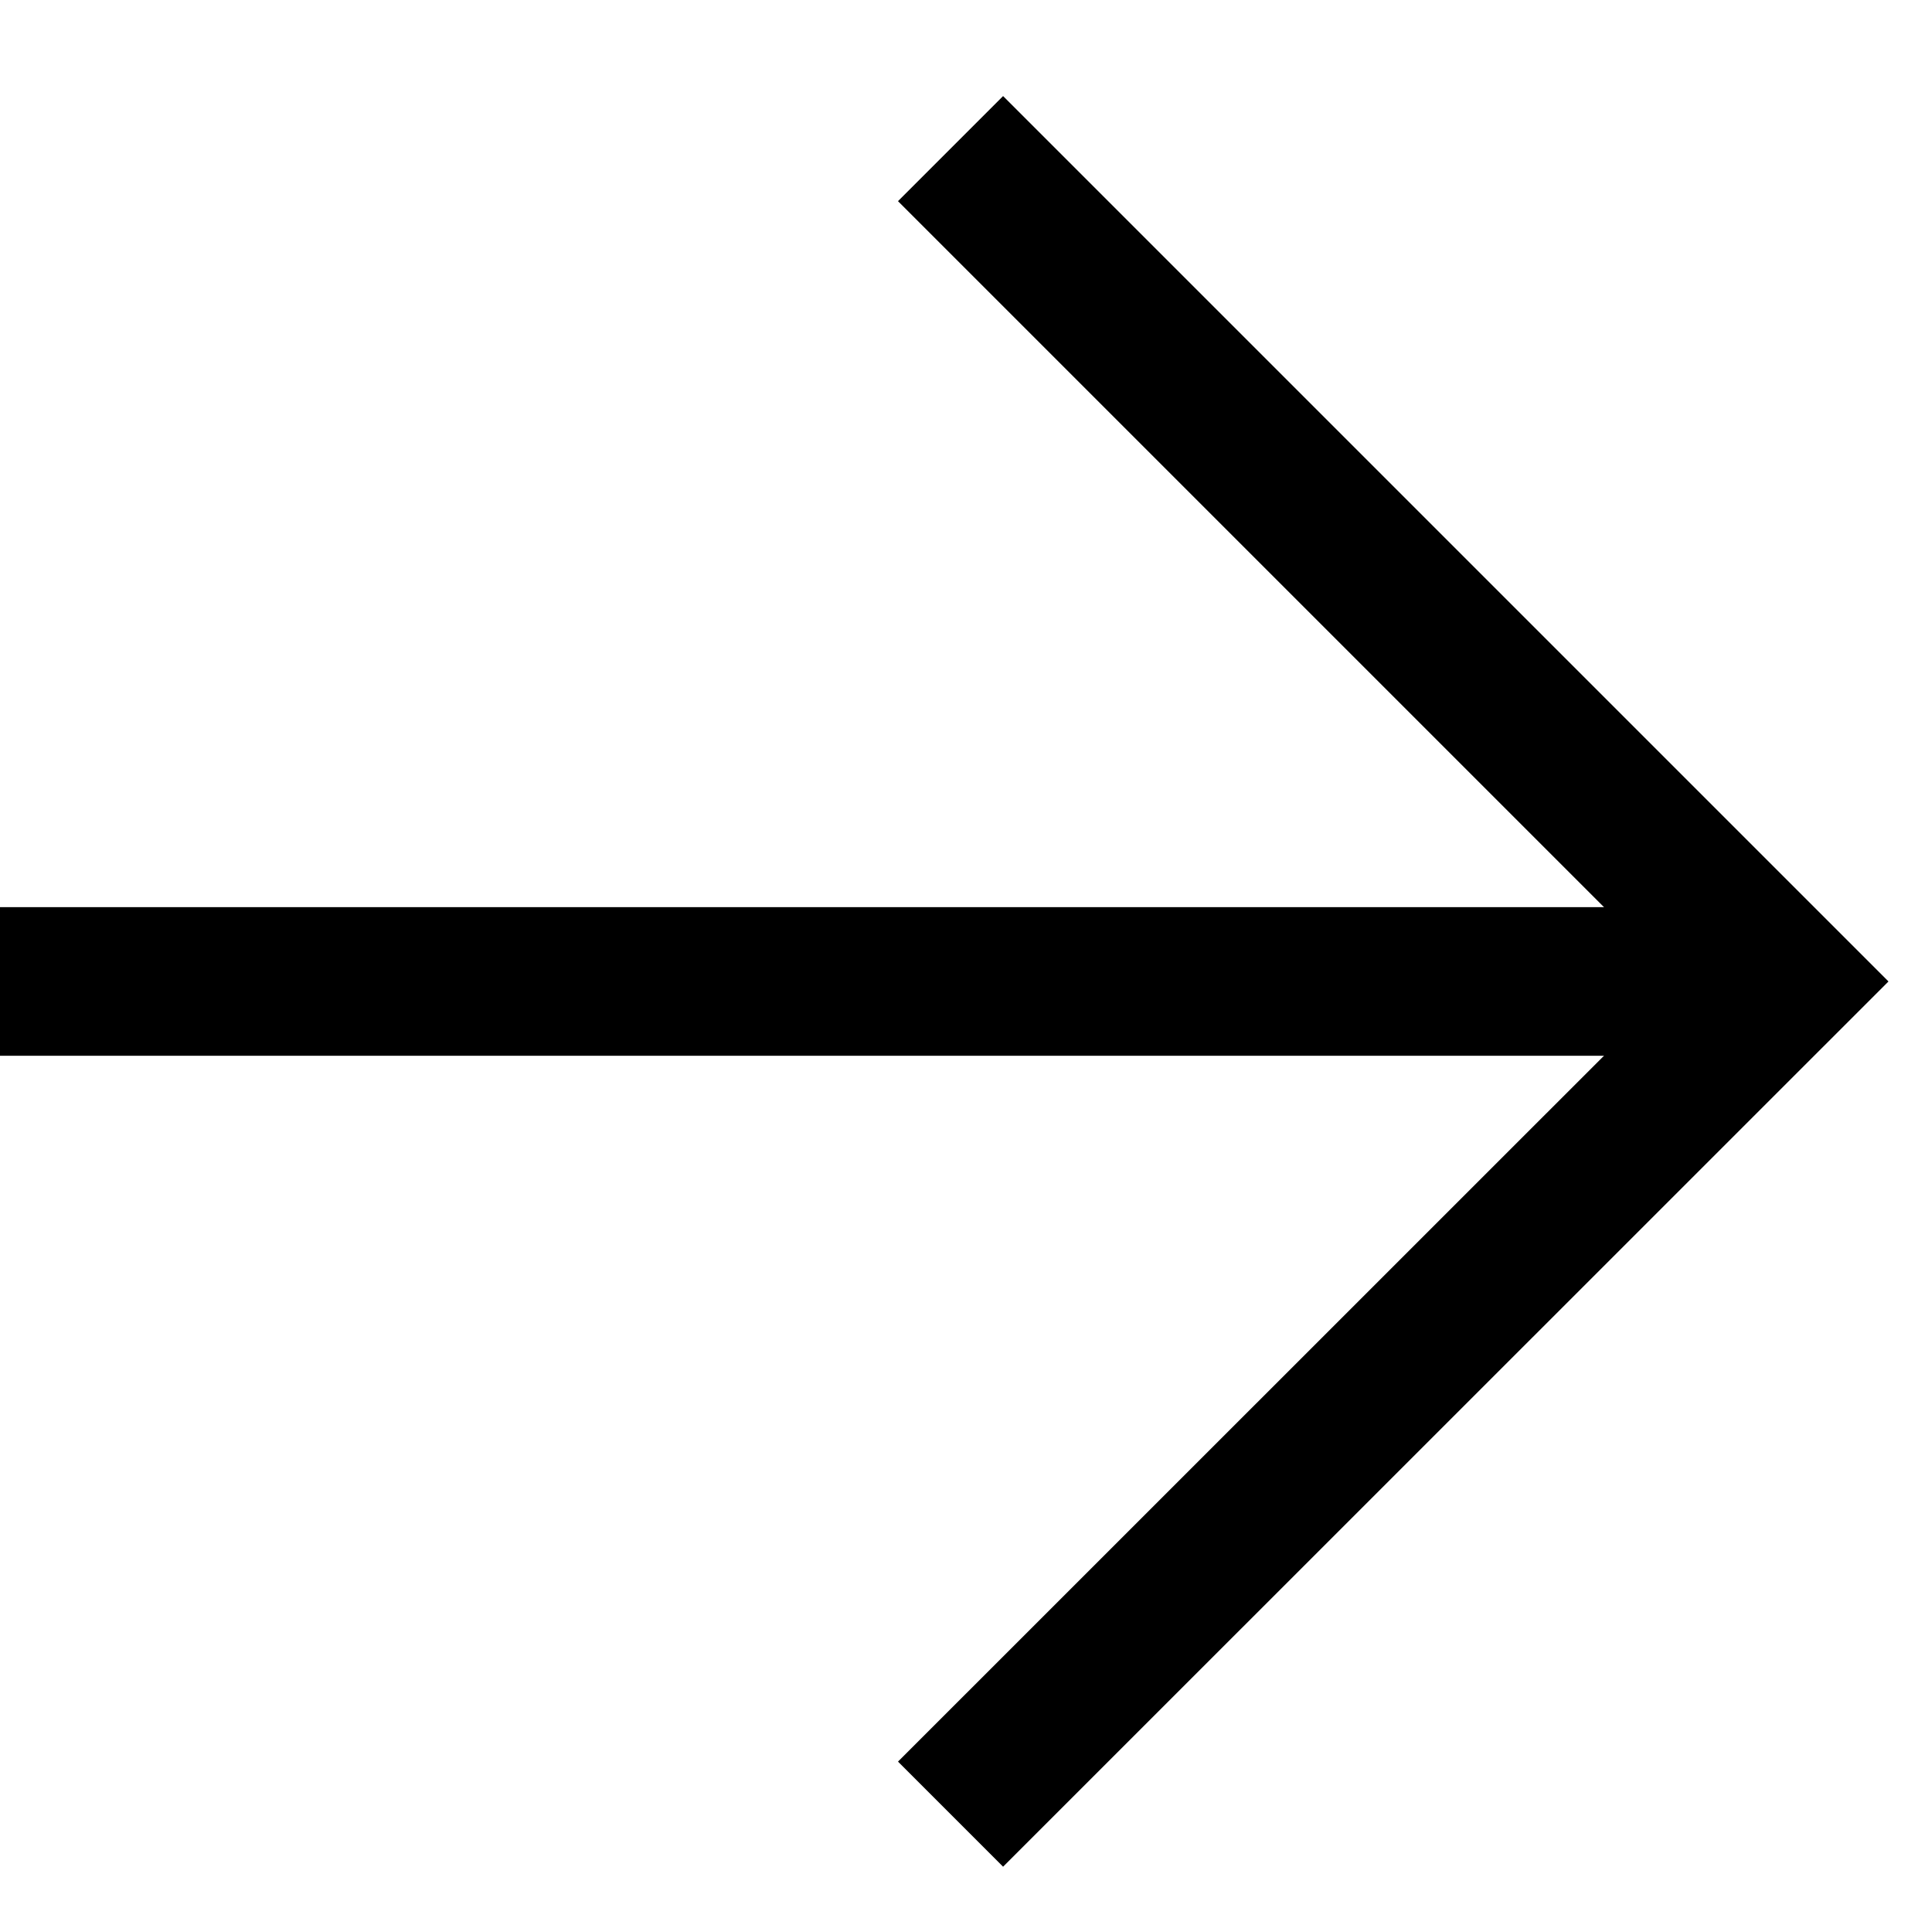 <svg width="13" height="13" viewBox="0 0 13 13" fill="none" xmlns="http://www.w3.org/2000/svg">
<path d="M0 6.604L11.887 6.604" stroke="#000000"/>
<path d="M6.396 12.207L12 6.604L6.396 1" stroke="#000000"/>
</svg>
